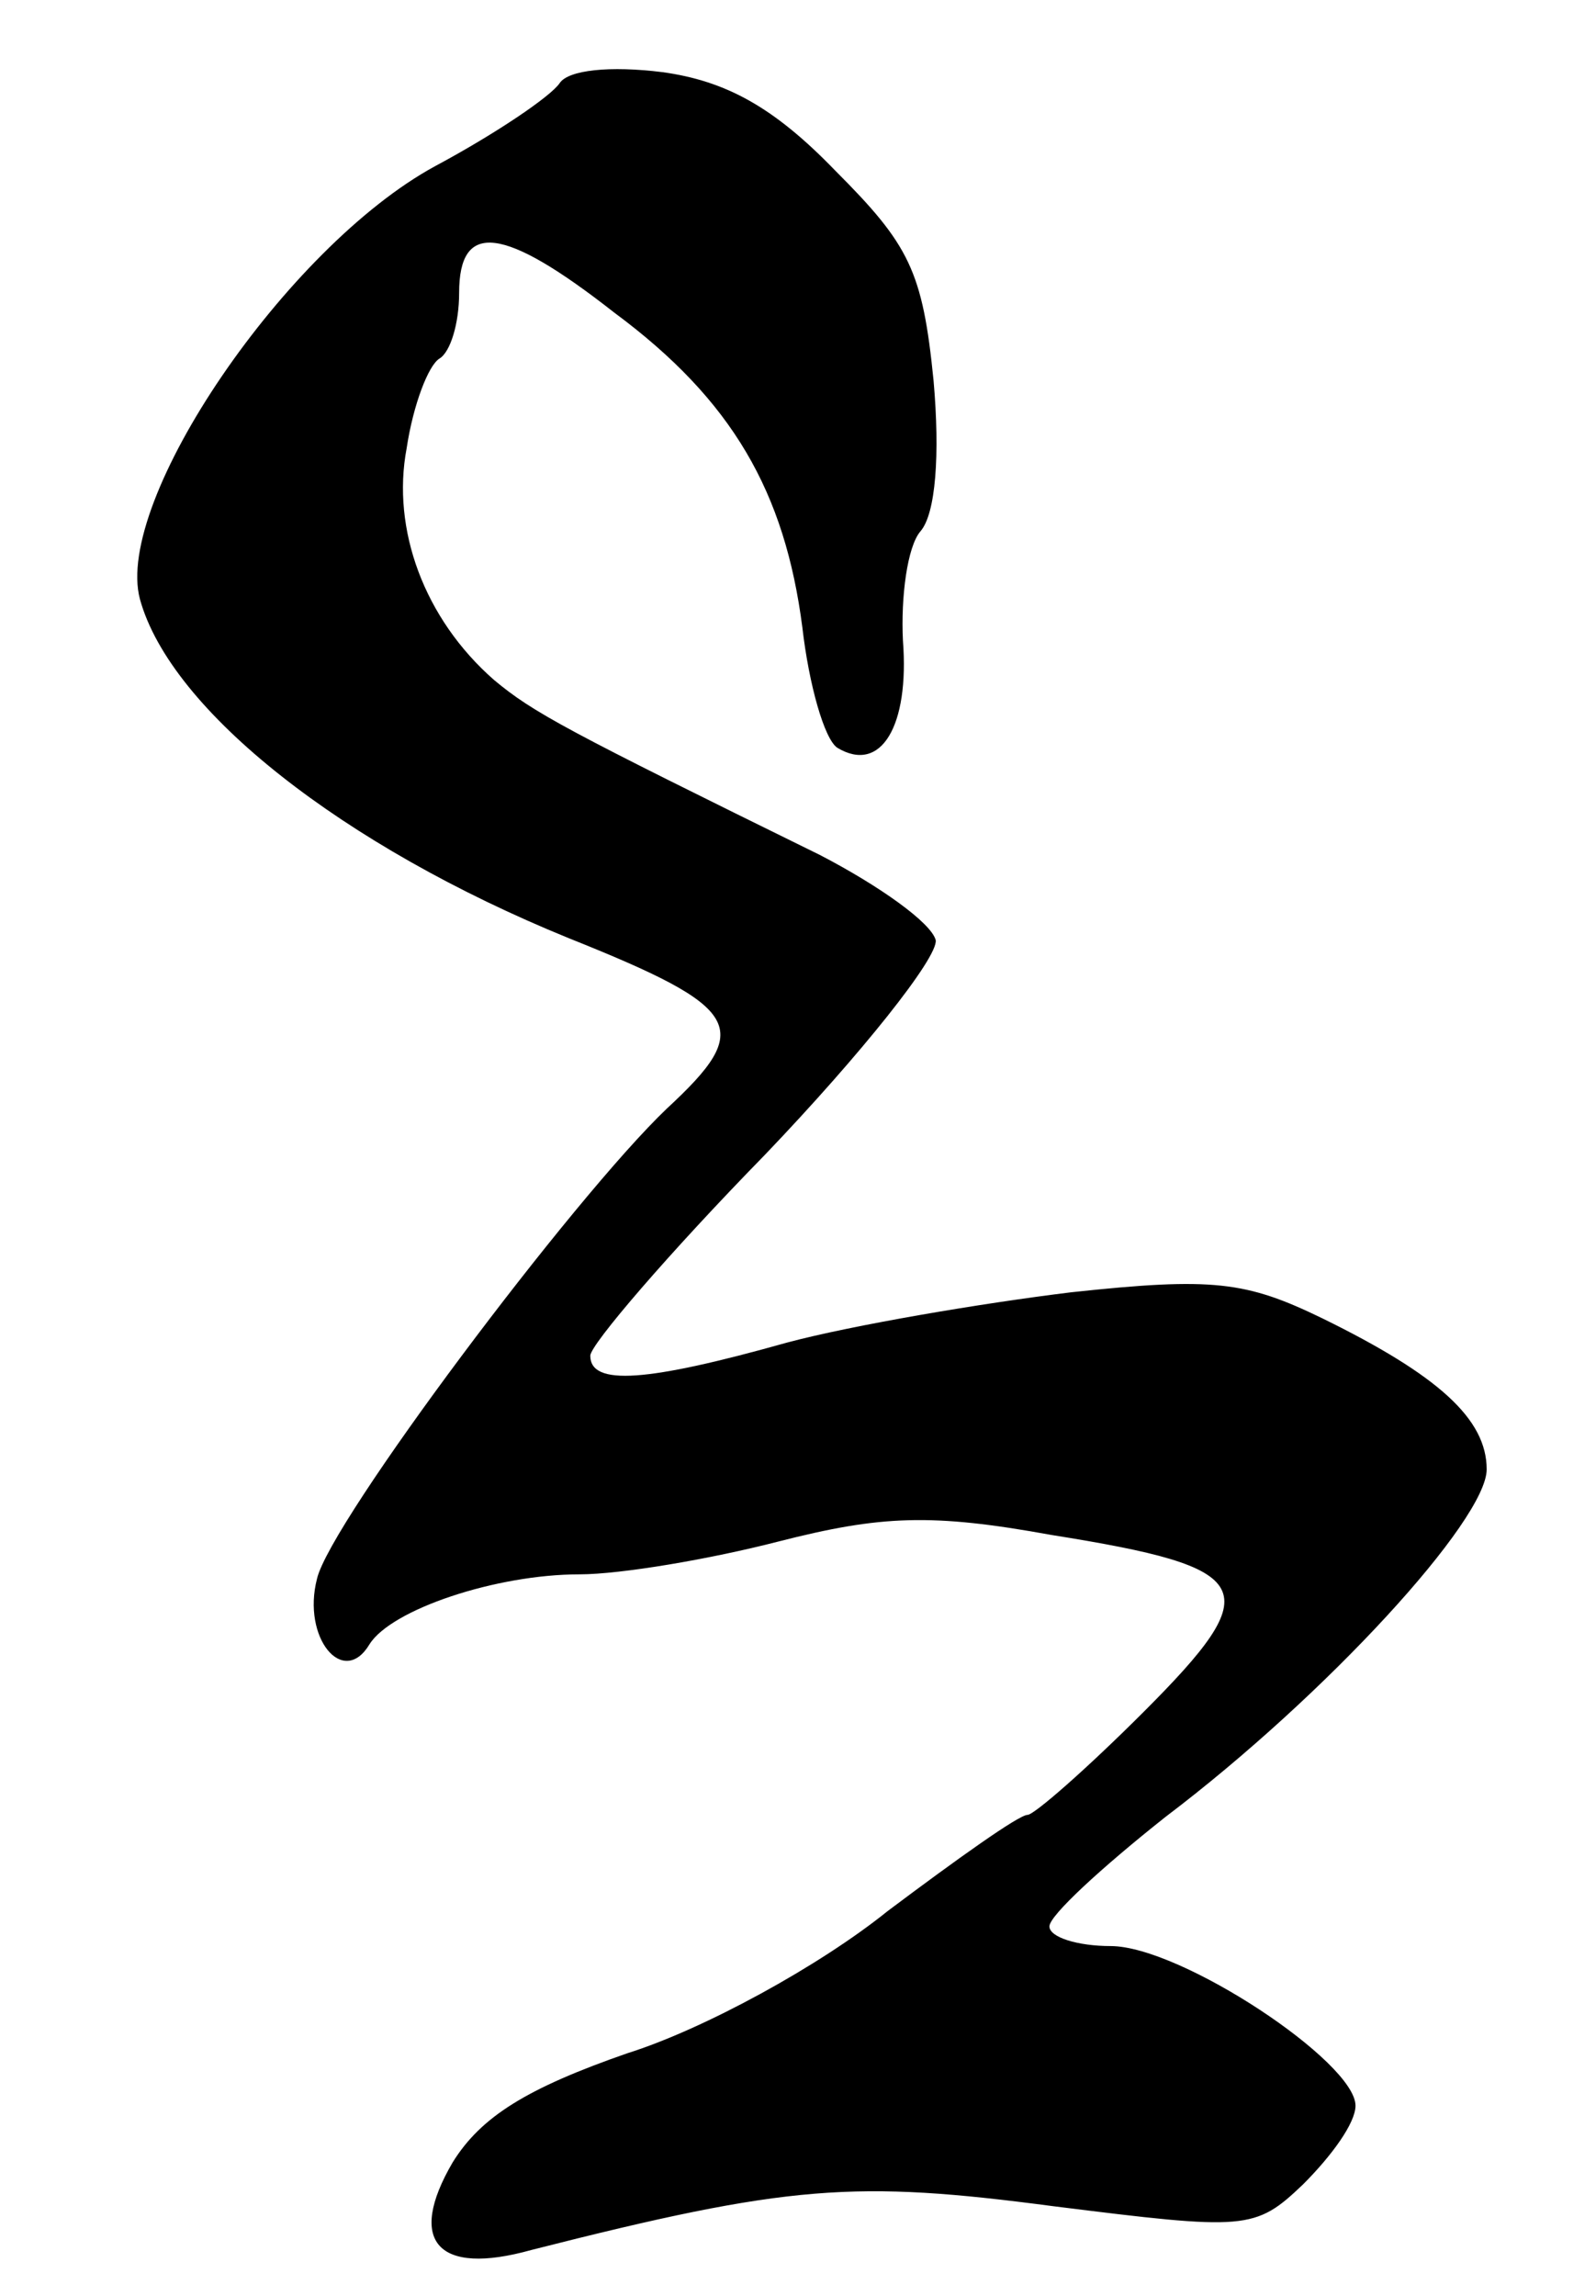 <?xml version="1.0" standalone="no"?>
<!DOCTYPE svg PUBLIC "-//W3C//DTD SVG 20010904//EN"
 "http://www.w3.org/TR/2001/REC-SVG-20010904/DTD/svg10.dtd">
<svg version="1.0" xmlns="http://www.w3.org/2000/svg"
 width="73pt" height="105pt" viewBox="0 0 73 105"
 preserveAspectRatio="xMidYMid meet">
<g transform="translate(0,105) scale(0.1,-0.1)"
fill="#000000" stroke="none">
<path d="M256 1012 c-4 -6 -29 -23 -57 -38 -68 -37 -147 -153 -135 -198 14
-51 93 -113 196 -155 80 -32 85 -41 45 -78 -43 -41 -154 -189 -160 -215 -7
-27 12 -50 24 -30 10 16 58 32 96 32 19 0 60 7 91 15 47 12 70 13 125 3 94
-15 99 -24 42 -81 -26 -26 -50 -47 -53 -47 -4 0 -32 -20 -64 -44 -31 -25 -84
-54 -119 -65 -46 -16 -67 -29 -80 -50 -21 -36 -7 -52 36 -40 118 30 148 32
239 20 88 -11 92 -11 114 10 13 13 24 28 24 36 0 20 -80 73 -112 73 -15 0 -28
4 -28 9 0 5 24 27 53 50 74 56 147 136 147 159 0 23 -22 43 -75 69 -35 17 -50
19 -115 12 -41 -5 -100 -15 -130 -23 -64 -18 -90 -20 -90 -6 0 5 36 47 80 92
44 46 79 90 78 98 -2 8 -26 25 -53 39 -116 57 -131 65 -149 80 -32 28 -47 69
-40 106 3 20 10 38 15 41 5 3 9 16 9 30 0 33 20 31 71 -9 54 -40 78 -82 86
-144 3 -26 10 -51 16 -55 20 -12 33 10 30 49 -1 20 2 43 8 50 7 8 9 35 6 69
-5 50 -11 62 -45 96 -28 29 -50 41 -79 45 -24 3 -43 1 -47 -5z"/>
</g>
</svg>

